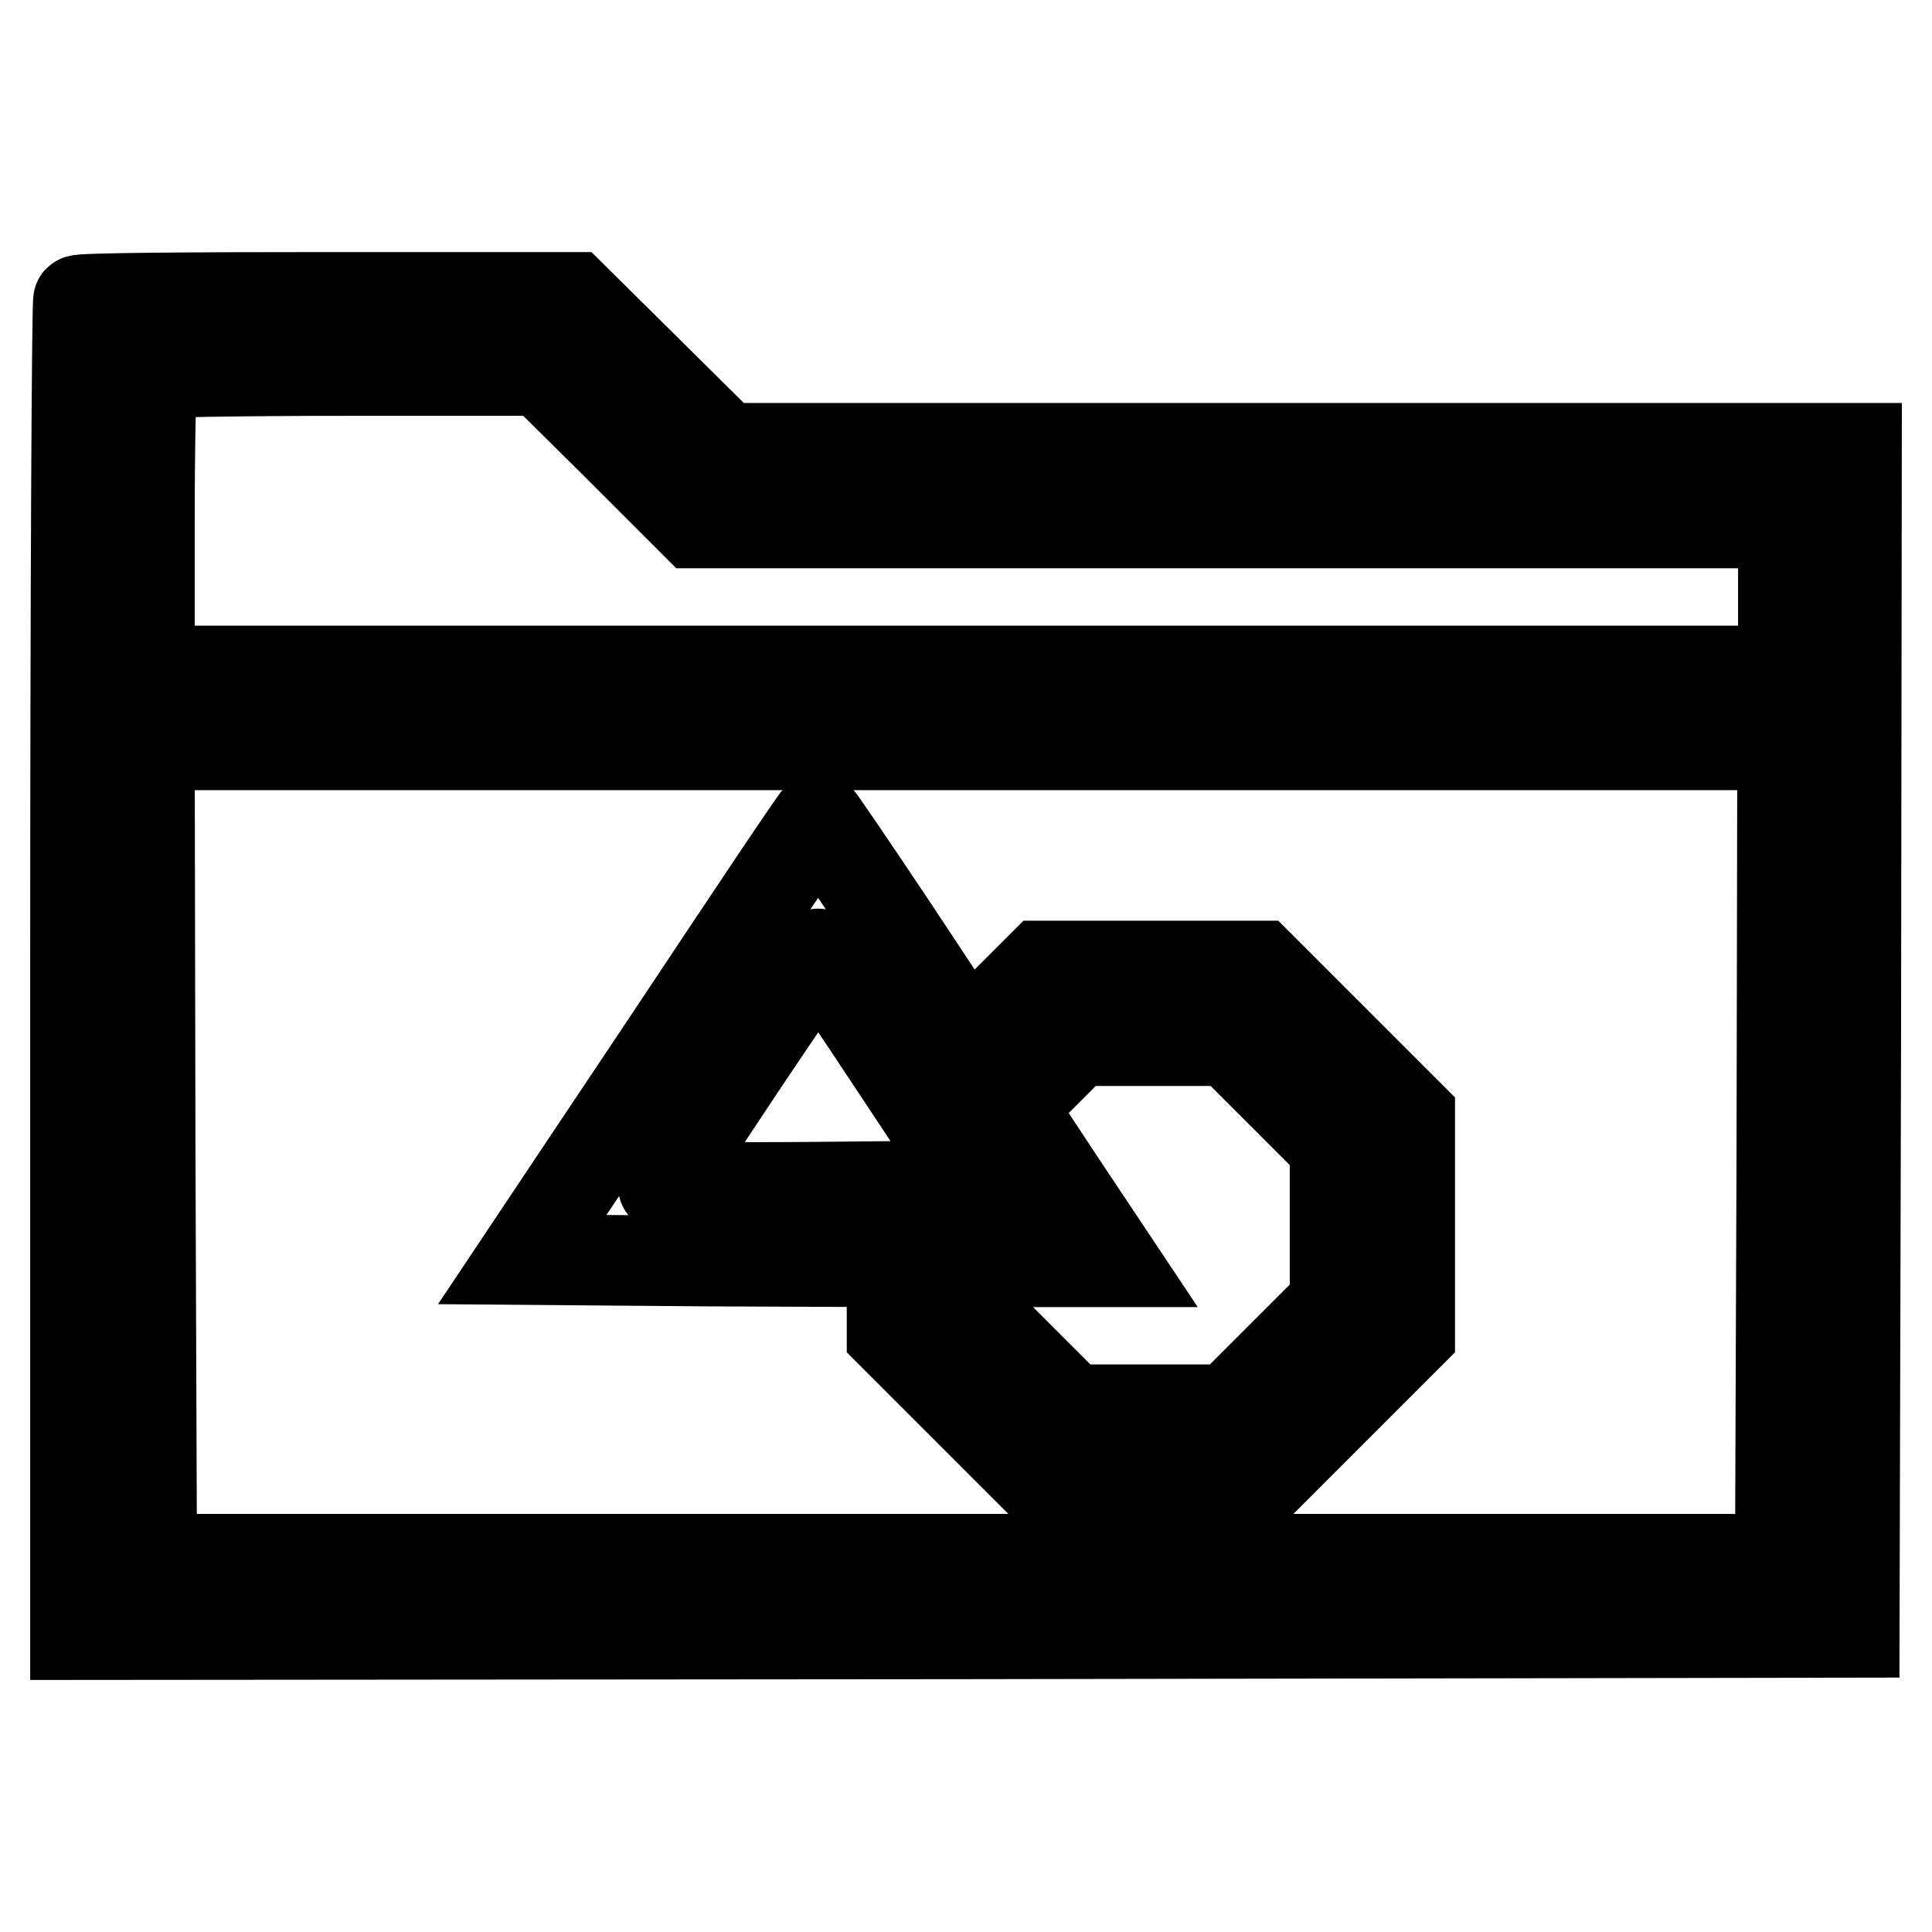 <?xml version="1.0" encoding="utf-8"?>
<!-- Svg Vector Icons : http://www.onlinewebfonts.com/icon -->
<!DOCTYPE svg PUBLIC "-//W3C//DTD SVG 1.1//EN" "http://www.w3.org/Graphics/SVG/1.1/DTD/svg11.dtd">
<svg version="1.1" xmlns="http://www.w3.org/2000/svg" xmlns:xlink="http://www.w3.org/1999/xlink" x="0px" y="0px" viewBox="0 0 256 256" enable-background="new 0 0 256 256" xml:space="preserve">
<g><g><g><path stroke-width="12" fill-opacity="0" stroke="#000000"  d="M10.4,39.8c-0.2,0.2-0.4,40.1-0.4,88.6v88.2l117.9-0.1l117.8-0.2l0.2-78.5l0.1-78.4h-75H96.1L86,49.4L75.9,39.4H43.3C25.4,39.4,10.6,39.5,10.4,39.8z M82,59.2l10.1,10.1h72.1h72.1v9.8v9.8H128H19.8V69.4c0-10.7,0.2-19.7,0.4-19.9c0.2-0.2,11.9-0.4,26-0.4h25.6L82,59.2z M236.1,152.6l-0.2,54H128H20.1l-0.2-54l-0.1-53.9H128h108.2L236.1,152.6z"/><path stroke-width="12" fill-opacity="0" stroke="#000000"  d="M88.7,137.7l-19.5,29.2l24.5,0.2l24.5,0.1v4.8v4.7l10,10l9.9,9.9h14.4h14.4l10-10l9.9-9.9v-14.4v-14.4l-10-10l-9.9-9.9h-14.4h-14.4l-4.9,4.9l-5,5l-9.8-14.8c-5.4-8.1-9.9-14.7-10-14.7C108.2,108.4,99.4,121.6,88.7,137.7z M118.9,141.7l10.2,15.4l-20.5,0.2c-11.3,0.1-20.6,0-20.7-0.1c-0.3-0.3,20.1-30.8,20.5-30.8C108.6,126.3,113.3,133.2,118.9,141.7z M169.8,144.8l7.1,7.1v10.4v10.4l-7,7l-7.1,7.1h-10.4h-10.4l-7-7c-7.1-7.1-7.1-7.1-7.1-9.8v-2.8h9.8h9.8l-6.8-10.2l-6.8-10.3l4.4-4.4l4.4-4.4h10.1h10.1L169.8,144.8z"/></g></g></g>
</svg>